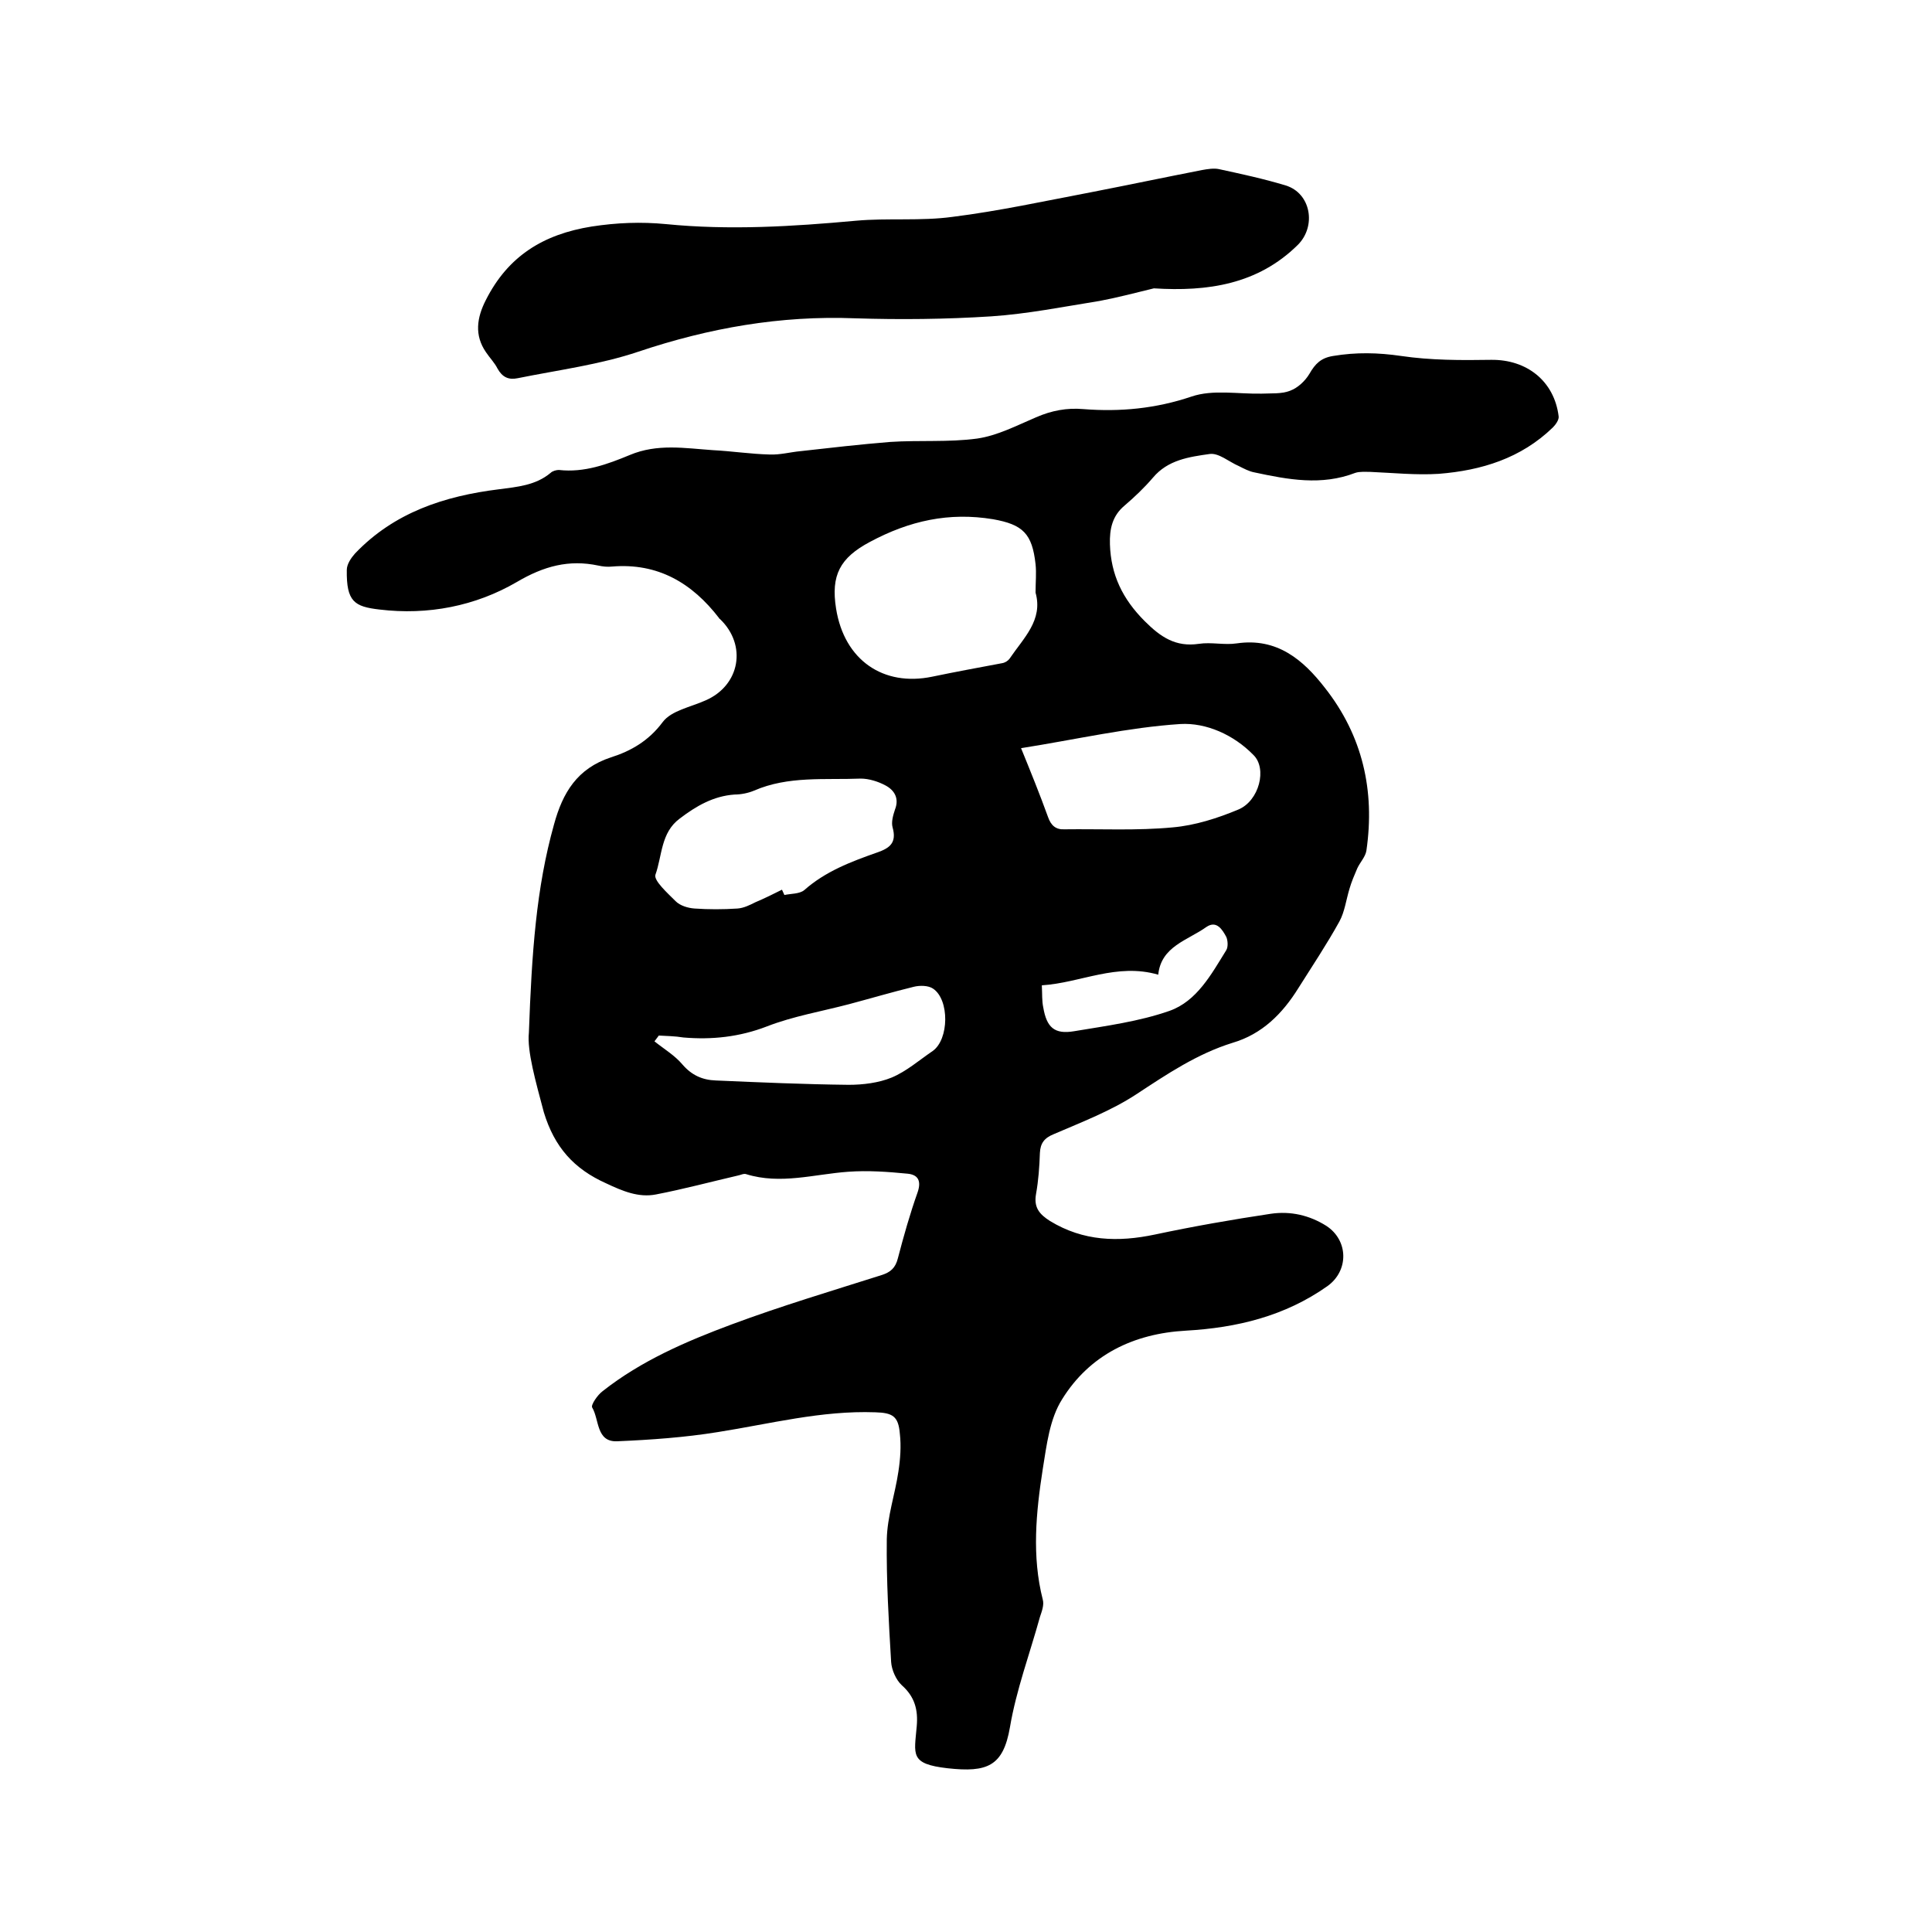 <svg enable-background="new 0 0 400 400" viewBox="0 0 400 400" xmlns="http://www.w3.org/2000/svg"><path d="m109.5 213.8c.6-16.5 1.5-29.9 5.2-43.1 1.8-6.6 4.8-11.6 11.8-13.9 4.1-1.3 7.8-3.4 10.7-7.3 1.8-2.4 5.8-3.1 8.9-4.5 7.1-3.1 8.6-11.4 3-16.8-.1-.1-.2-.1-.2-.2-5.6-7.3-12.7-11.5-22.2-10.7-.9.1-1.9 0-2.8-.2-6.1-1.3-11.3.1-16.9 3.4-8.6 5-18.4 6.9-28.4 5.7-5.2-.6-6.9-1.6-6.8-8.2 0-1.2.9-2.5 1.7-3.4 8.1-8.5 18.5-11.9 29.8-13.3 3.8-.5 7.6-.8 10.7-3.4.4-.4 1.2-.6 1.7-.6 5.3.6 10.1-1.2 14.7-3.1 5.7-2.4 11.4-1.4 17.2-1 3.9.2 7.8.8 11.7.9 2.2.1 4.3-.5 6.5-.7 6.2-.7 12.3-1.4 18.5-1.9 6-.4 12.1.1 18-.7 4.2-.6 8.2-2.7 12.2-4.4 3.2-1.4 6.4-2 9.8-1.7 7.6.6 15-.1 22.4-2.6 4.4-1.5 9.6-.5 14.5-.6 2-.1 4.1.1 5.9-.6 1.6-.6 3.1-2 4-3.5 1.2-2.1 2.4-3.3 4.9-3.7 4.8-.8 9.3-.7 14.1 0 6.1.9 12.4.9 18.6.8 7.4-.1 13.1 4.4 14 11.7.1.7-.6 1.7-1.2 2.3-6.6 6.4-14.8 8.9-23.6 9.6-4.7.3-9.5-.2-14.2-.4-1 0-2.2-.1-3.1.2-7 2.7-13.9 1.4-20.9-.1-1.1-.2-2.2-.8-3.2-1.3-2.1-.9-4.2-2.8-6.1-2.5-4.2.6-8.6 1.2-11.7 4.9-1.8 2.1-3.8 4-5.9 5.8-2.5 2.1-3.1 4.8-3 8 .2 6.3 2.6 11.3 7.2 15.9 3.3 3.3 6.4 5.4 11.2 4.7 2.6-.4 5.3.3 7.9-.1 8.3-1.2 13.7 3.4 18.2 9.2 7.8 9.9 10.4 21.3 8.6 33.7-.2 1.3-1.3 2.4-1.9 3.7-.6 1.4-1.2 2.8-1.6 4.2-.7 2.3-1 4.8-2.1 6.8-2.6 4.7-5.6 9.2-8.5 13.8-3.3 5.3-7.5 9.5-13.6 11.3-7.4 2.3-13.6 6.5-20 10.7-5.2 3.4-11.2 5.7-17 8.2-2 .8-2.8 1.9-2.9 3.9-.1 2.9-.3 5.7-.8 8.5s.7 4.2 2.9 5.6c6.9 4.2 14.1 4.4 21.7 2.8 8-1.7 16-3.1 24-4.3 4.1-.6 8 .3 11.5 2.5 4.6 3 4.7 9.3.2 12.5-8.8 6.2-18.7 8.6-29.3 9.2-10.8.6-19.9 5-25.6 14.2-2.6 4.1-3.2 9.5-4 14.4-1.4 9-2.3 18.1 0 27.1.3 1.1-.2 2.4-.6 3.6-2.1 7.6-4.9 15.1-6.2 22.8-1.4 8.1-4.7 9.4-12.9 8.5-7.9-.9-6.9-2.8-6.4-8.7.3-3.4-.4-6.1-3.1-8.5-1.2-1.1-2.1-3.2-2.2-4.8-.5-8.4-1-16.9-.9-25.4.1-4.7 1.7-9.3 2.4-14 .4-2.6.6-5.3.3-7.9-.3-3.6-1.5-4.3-5.1-4.4-11.1-.4-21.8 2.4-32.6 4.1-6.8 1.1-13.8 1.6-20.8 1.9-4.4.2-3.7-4.5-5.2-7-.3-.5 1.1-2.6 2.2-3.4 8-6.3 17.3-10.3 26.7-13.8 10.2-3.8 20.6-6.9 31-10.2 1.9-.6 2.9-1.5 3.4-3.5 1.2-4.6 2.5-9.2 4.1-13.7.8-2.4 0-3.6-2.1-3.8-4.1-.4-8.2-.7-12.3-.4-7 .5-14 2.7-21.1.5-.5-.2-1.2.2-1.8.3-5.6 1.3-11.2 2.8-16.9 3.9-3.6.7-6.9-.7-10.3-2.3-6.7-3-10.7-7.5-12.9-14.7-1.7-6.4-3.5-12.7-3.1-16.5zm104.9-91.1c0-2.1.2-4.1 0-5.9-.7-6.3-2.6-8.2-8.8-9.3-9.1-1.5-17.3.3-25.5 4.7-6.2 3.3-8.1 6.9-7 13.8 1.7 10.7 9.8 16.2 19.9 14.1 4.8-1 9.7-1.9 14.5-2.8.6-.1 1.2-.5 1.5-.9 2.9-4.3 7-8 5.4-13.7zm-52.5 61.5c.2.4.3.7.5 1.1 1.4-.3 3.1-.2 4.1-1 4.4-3.9 9.7-5.9 15.1-7.8 2.6-.9 4.1-2 3.2-5.2-.3-1.1.1-2.5.5-3.7.9-2.3-.1-4-2-5-1.5-.8-3.4-1.4-5.1-1.4-7.4.3-15-.6-22.1 2.5-1.2.5-2.7.8-4 .8-4.4.3-8 2.4-11.4 5-3.9 2.9-3.6 7.7-5 11.6-.4 1.2 2.5 3.8 4.2 5.5.9.9 2.5 1.4 3.9 1.5 2.9.2 5.9.2 8.9 0 1.3-.1 2.5-.7 3.7-1.3 1.9-.8 3.7-1.7 5.5-2.6zm49.5-29.3c2 4.9 3.9 9.6 5.6 14.3.6 1.7 1.6 2.6 3.4 2.5 7.5-.1 15 .3 22.4-.4 4.6-.4 9.3-1.9 13.6-3.7s6-8.5 3.1-11.3c-4.1-4.2-9.8-6.7-15.1-6.4-10.8.7-21.6 3.2-33 5zm-75 59.5c-.3.4-.6.8-.9 1.2 2 1.6 4.2 2.9 5.8 4.8 1.9 2.2 4.1 3.2 6.9 3.3 9.2.4 18.4.8 27.5.9 3 0 6.2-.4 8.9-1.5 3.1-1.3 5.7-3.6 8.5-5.5 3.4-2.4 3.5-10.6.1-12.9-1-.7-2.8-.7-4-.4-4.5 1.1-8.9 2.4-13.4 3.6-5.7 1.5-11.6 2.5-17 4.6-5.7 2.2-11.4 2.8-17.3 2.3-1.8-.3-3.5-.3-5.1-.4zm103.4-12.6c-8.6-2.5-16.1 1.7-24.1 2.2.1 1.9 0 3.2.3 4.6.7 4.1 2.3 5.6 6.4 4.9 6.6-1.1 13.4-2 19.7-4.2 5.7-2 8.7-7.6 11.8-12.6.4-.7.3-2 0-2.7-.8-1.5-2-3.5-4.1-2.1-3.9 2.8-9.4 4-10 9.9z"/><path d="m238.9 59.7c-3.7.9-7.5 1.9-11.2 2.6-7.5 1.2-15 2.7-22.5 3.2-9.4.6-18.8.7-28.2.4-15.4-.6-30.2 2-44.8 6.9-8 2.7-16.6 3.8-25 5.5-1.9.4-3.2-.2-4.2-2-.6-1.2-1.6-2.2-2.4-3.4-2.4-3.5-1.9-7.1 0-10.8 4.6-9.1 11.9-13.6 21.9-15.2 5.2-.8 10.2-1 15.4-.5 13.1 1.3 26.2.5 39.3-.7 6.6-.6 13.4.1 20-.8 9.6-1.2 19.2-3.3 28.7-5.1 7.7-1.5 15.3-3.1 23-4.6 1.1-.2 2.4-.4 3.4-.2 4.6 1 9.3 2 13.9 3.4 5.2 1.6 6.4 8.4 2.5 12.3-8.3 8.2-18.7 9.7-29.8 9z"/></svg>